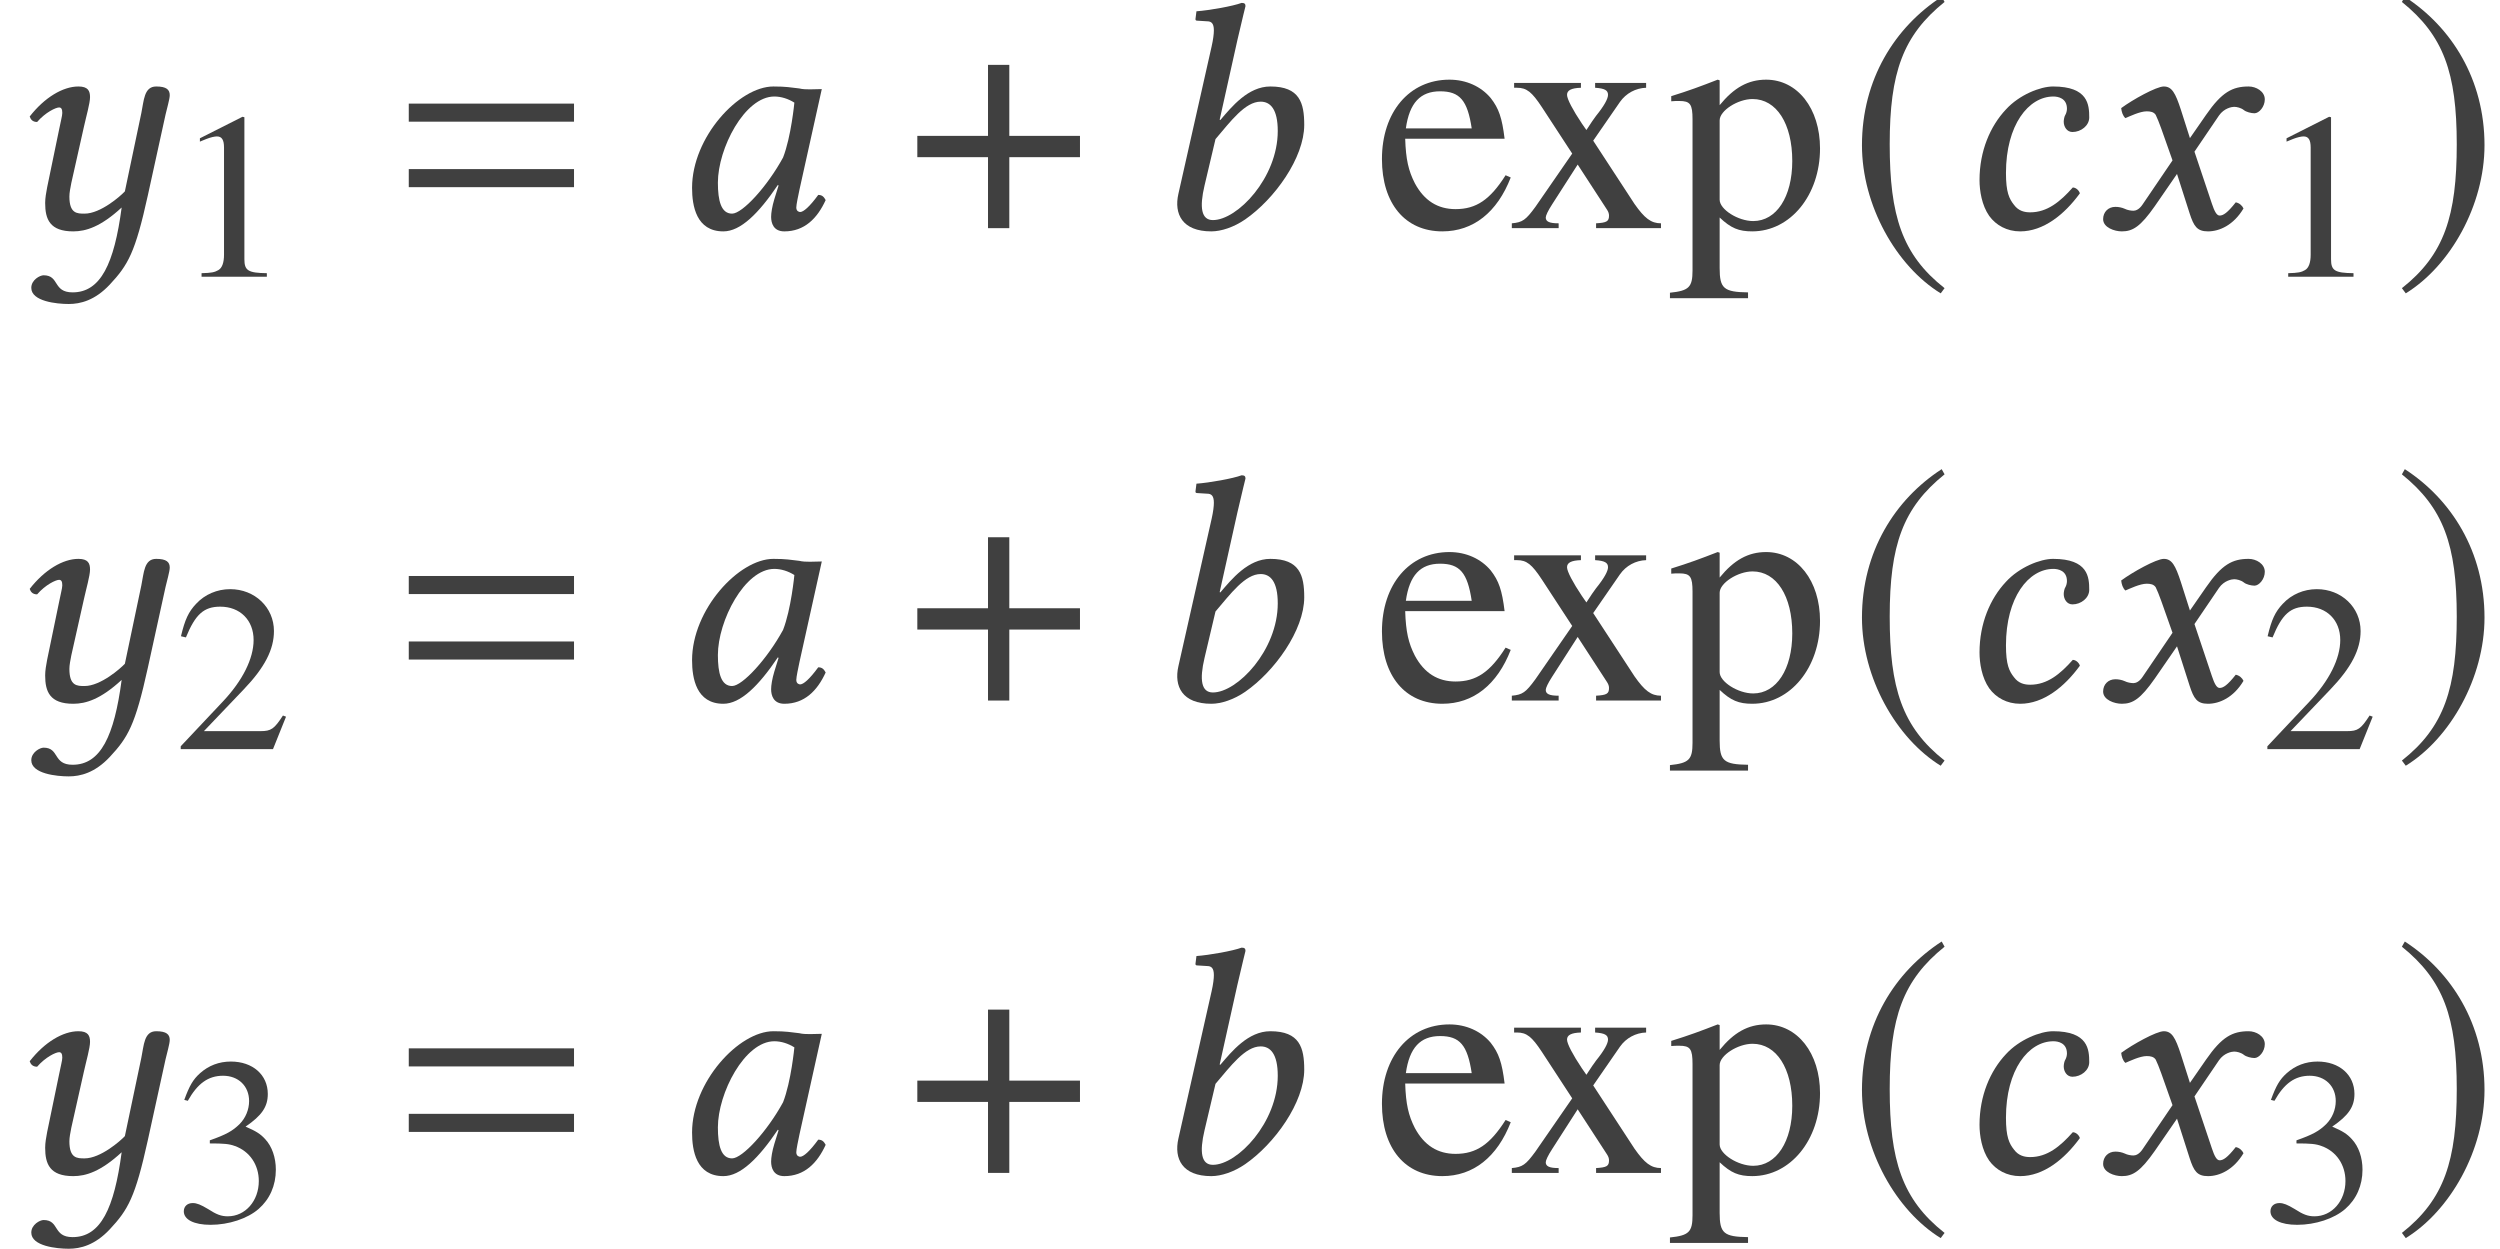 <?xml version='1.0' encoding='UTF-8'?>
<!-- This file was generated by dvisvgm 3.1.1 -->
<svg version='1.1' xmlns='http://www.w3.org/2000/svg' xmlns:xlink='http://www.w3.org/1999/xlink' width='92.271pt' height='46.089pt' viewBox='147.471 -87.126 92.271 46.089'>
<defs>
<use id='g16-101' xlink:href='#g13-101' transform='scale(1.364)'/>
<use id='g16-112' xlink:href='#g13-112' transform='scale(1.364)'/>
<use id='g16-120' xlink:href='#g13-120' transform='scale(1.364)'/>
<path id='g3-61' d='M6.575-3.93V-4.597H.476V-3.93H6.575ZM6.575-1.513V-2.18H.476V-1.513H6.575Z'/>
<path id='g13-49' d='M3.441 0V-.131C2.751-.14 2.612-.227 2.612-.646V-5.887L2.542-5.904L.97-5.11V-4.987C1.074-5.031 1.17-5.066 1.205-5.083C1.363-5.145 1.511-5.179 1.598-5.179C1.782-5.179 1.86-5.048 1.86-4.769V-.812C1.86-.524 1.791-.323 1.651-.245C1.52-.166 1.397-.14 1.031-.131V0H3.441Z'/>
<path id='g13-50' d='M4.149-1.197L4.035-1.24C3.712-.742 3.599-.664 3.206-.664H1.118L2.585-2.201C3.363-3.013 3.703-3.677 3.703-4.358C3.703-5.232 2.996-5.904 2.088-5.904C1.607-5.904 1.153-5.712 .83-5.363C.55-5.066 .419-4.786 .271-4.166L.454-4.123C.804-4.979 1.118-5.258 1.721-5.258C2.454-5.258 2.952-4.76 2.952-4.027C2.952-3.345 2.55-2.533 1.817-1.756L.262-.105V0H3.668L4.149-1.197Z'/>
<path id='g13-51' d='M3.773-1.913C3.773-2.358 3.633-2.769 3.38-3.04C3.206-3.232 3.04-3.337 2.655-3.502C3.258-3.913 3.476-4.236 3.476-4.708C3.476-5.415 2.917-5.904 2.114-5.904C1.677-5.904 1.293-5.756 .978-5.476C.716-5.241 .585-5.014 .393-4.489L.524-4.455C.882-5.092 1.275-5.38 1.825-5.38C2.393-5.38 2.786-4.996 2.786-4.446C2.786-4.131 2.655-3.817 2.437-3.599C2.175-3.337 1.93-3.206 1.336-2.996V-2.882C1.852-2.882 2.053-2.865 2.262-2.786C2.804-2.594 3.144-2.096 3.144-1.494C3.144-.76 2.647-.192 2-.192C1.764-.192 1.59-.253 1.266-.463C1.004-.62 .856-.681 .707-.681C.507-.681 .376-.559 .376-.376C.376-.07 .751 .122 1.363 .122C2.035 .122 2.725-.105 3.136-.463S3.773-1.328 3.773-1.913Z'/>
<path id='g13-101' d='M3.703-1.371L3.564-1.432C3.144-.769 2.769-.515 2.21-.515C1.729-.515 1.363-.742 1.109-1.214C.935-1.555 .865-1.86 .847-2.419H3.537C3.468-2.987 3.38-3.24 3.162-3.52C2.9-3.834 2.498-4.018 2.044-4.018C.961-4.018 .218-3.144 .218-1.869C.218-.664 .847 .087 1.852 .087C2.69 .087 3.337-.428 3.703-1.371ZM2.647-2.699H.865C.961-3.389 1.258-3.703 1.791-3.703S2.533-3.459 2.647-2.699Z'/>
<path id='g13-112' d='M4.105-2.157C4.105-3.24 3.494-4.018 2.647-4.018C2.157-4.018 1.773-3.799 1.389-3.328V-4L1.336-4.018C.865-3.834 .559-3.721 .079-3.572V-3.433C.157-3.441 .218-3.441 .297-3.441C.594-3.441 .655-3.354 .655-2.943V1.144C.655 1.598 .559 1.694 .044 1.747V1.895H2.157V1.738C1.502 1.729 1.389 1.633 1.389 1.083V-.288C1.694 0 1.904 .087 2.271 .087C3.302 .087 4.105-.891 4.105-2.157ZM3.354-1.817C3.354-.847 2.926-.192 2.297-.192C1.887-.192 1.389-.507 1.389-.769V-2.917C1.389-3.179 1.878-3.494 2.28-3.494C2.926-3.494 3.354-2.83 3.354-1.817Z'/>
<path id='g13-120' d='M4.184 0V-.131C3.913-.131 3.738-.271 3.468-.655L2.35-2.367L3.074-3.415C3.24-3.651 3.502-3.791 3.782-3.799V-3.93H2.402V-3.799C2.664-3.782 2.751-3.73 2.751-3.607C2.751-3.502 2.647-3.31 2.428-3.04C2.384-2.987 2.28-2.83 2.166-2.655L2.044-2.83C1.799-3.197 1.642-3.494 1.642-3.607C1.642-3.73 1.756-3.791 2.018-3.799V-3.93H.21V-3.799H.288C.55-3.799 .69-3.686 .961-3.275L1.782-2.018L.786-.576C.524-.218 .437-.157 .148-.131V0H1.415V-.131C1.17-.131 1.066-.175 1.066-.288C1.066-.341 1.127-.472 1.24-.646L1.93-1.721L2.725-.498C2.76-.445 2.778-.393 2.778-.341C2.778-.183 2.716-.148 2.428-.131V0H4.184Z'/>
<path id='g5-184' d='M2.966-3.406H.357V-2.62H2.966V0H3.752V-2.62H6.36V-3.406H3.752V-6.027H2.966V-3.406Z'/>
<path id='g5-185' d='M3.514-8.54C1.787-7.42 .572-5.491 .572-3.061C.572-.846 1.834 1.394 3.478 2.406L3.621 2.215C2.049 .977 1.596-.465 1.596-3.097C1.596-5.741 2.084-7.111 3.621-8.349L3.514-8.54Z'/>
<path id='g5-186' d='M.453-8.54L.345-8.349C1.882-7.111 2.37-5.741 2.37-3.097C2.37-.465 1.918 .977 .345 2.215L.488 2.406C2.132 1.394 3.394-.846 3.394-3.061C3.394-5.491 2.18-7.42 .453-8.54Z'/>
<path id='g8-48' d='M4.883-5.157C4.562-5.193 4.407-5.229 3.93-5.229C2.656-5.229 .929-3.359 .929-1.489C.929-.822 1.084 .119 2.084 .119C2.716 .119 3.383-.536 4.097-1.596L4.121-1.572L3.966-1.072C3.883-.798 3.847-.56 3.847-.417C3.847-.191 3.93 .119 4.335 .119C5.074 .119 5.55-.357 5.86-1.036C5.8-1.143 5.741-1.227 5.586-1.227C5.264-.786 5.038-.596 4.919-.596C4.883-.596 4.776-.619 4.776-.762C4.776-.869 4.848-1.203 4.895-1.429L5.717-5.133C5.431-5.133 5.122-5.098 4.883-5.157ZM4.288-2.608C3.704-1.536 2.787-.536 2.406-.536C2.001-.536 1.882-1.012 1.882-1.679C1.882-2.942 2.87-4.859 3.966-4.859C4.216-4.859 4.478-4.776 4.705-4.633C4.705-4.633 4.586-3.371 4.288-2.608Z'/>
<path id='g8-49' d='M3.394-6.944C3.573-7.718 3.692-8.194 3.692-8.194C3.692-8.278 3.657-8.314 3.549-8.314C3.228-8.194 2.37-8.04 1.882-8.004L1.846-7.718C1.846-7.682 1.858-7.658 1.906-7.658L2.275-7.635C2.43-7.635 2.525-7.563 2.525-7.301C2.525-7.17 2.501-6.968 2.442-6.706L1.215-1.263C1.048-.524 1.358 .119 2.43 .119C2.799 .119 3.263-.036 3.68-.322C4.764-1.072 5.86-2.596 5.86-3.811C5.86-4.621 5.693-5.229 4.609-5.229C3.788-5.229 3.18-4.478 2.763-3.99L2.739-4.002L3.394-6.944ZM4.883-3.585C4.883-1.858 3.394-.298 2.489-.298C2.061-.298 1.989-.762 2.18-1.572L2.585-3.287C3.144-3.942 3.68-4.669 4.252-4.669C4.609-4.669 4.883-4.395 4.883-3.585Z'/>
<path id='g8-50' d='M2.489 .119C3.347 .119 4.121-.5 4.693-1.286C4.657-1.405 4.538-1.501 4.431-1.501C3.966-.977 3.49-.584 2.859-.584C2.656-.584 2.43-.631 2.263-.858C2.084-1.084 1.965-1.322 1.965-2.037C1.965-3.811 2.799-4.859 3.716-4.859C3.883-4.859 4.216-4.8 4.216-4.407C4.216-4.335 4.192-4.24 4.157-4.181C4.121-4.133 4.097-4.002 4.097-3.93C4.097-3.74 4.216-3.549 4.419-3.549C4.74-3.549 5.038-3.788 5.038-4.085C5.038-4.55 5.002-5.229 3.704-5.229C3.228-5.229 2.454-4.919 1.965-4.383C1.382-3.764 .989-2.847 .989-1.775C.989-1.382 1.072-.846 1.346-.453C1.596-.107 2.001 .119 2.489 .119Z'/>
<path id='g8-71' d='M2.561-3.68L2.978-2.501L1.87-.869C1.751-.691 1.62-.643 1.536-.643C1.441-.643 1.31-.667 1.215-.715C1.108-.762 .989-.786 .869-.786C.607-.786 .417-.596 .417-.333C.417-.024 .834 .119 1.108 .119C1.513 .119 1.798-.06 2.323-.81L3.144-2.001L3.609-.548C3.764-.071 3.883 .119 4.288 .119C4.705 .119 5.229-.107 5.598-.727C5.55-.834 5.443-.929 5.312-.953C5.002-.56 4.848-.465 4.717-.465C4.609-.465 4.526-.619 4.431-.905L3.788-2.823L4.693-4.157C4.883-4.431 5.169-4.478 5.253-4.478C5.348-4.478 5.503-4.443 5.61-4.359C5.693-4.288 5.884-4.24 6.003-4.24C6.17-4.24 6.384-4.478 6.384-4.752C6.384-5.05 6.062-5.229 5.789-5.229C5.193-5.229 4.8-5.026 4.216-4.181L3.621-3.323L3.287-4.371C3.085-4.991 2.954-5.229 2.656-5.229C2.382-5.229 1.501-4.74 1.084-4.431C1.096-4.3 1.143-4.145 1.239-4.061C1.382-4.121 1.775-4.312 2.025-4.312C2.168-4.312 2.287-4.288 2.358-4.181C2.406-4.085 2.489-3.883 2.561-3.68Z'/>
<path id='g8-126' d='M5.217-4.252L4.609-1.358C4.455-1.191 3.716-.536 3.121-.536C2.847-.536 2.561-.536 2.561-1.167C2.561-1.31 2.596-1.477 2.632-1.667L3.097-3.74C3.18-4.121 3.323-4.609 3.323-4.836S3.252-5.229 2.894-5.229C2.323-5.229 1.644-4.824 1.096-4.121C1.131-4.014 1.203-3.919 1.37-3.919C1.679-4.276 2.061-4.455 2.18-4.455C2.263-4.455 2.299-4.395 2.299-4.252C2.299-4.145 2.239-3.942 2.18-3.633L1.739-1.501C1.703-1.31 1.667-1.108 1.667-.929C1.667-.333 1.834 .119 2.704 .119C3.168 .119 3.716-.048 4.49-.762C4.216 1.31 3.716 2.37 2.68 2.37C1.941 2.37 2.203 1.739 1.608 1.739C1.477 1.739 1.155 1.906 1.155 2.203C1.155 2.704 2.096 2.799 2.537 2.799C2.966 2.799 3.502 2.668 4.05 2.084C4.728 1.358 4.991 .905 5.455-1.203L6.11-4.192C6.158-4.407 6.265-4.764 6.265-4.907C6.265-5.11 6.146-5.229 5.765-5.229C5.312-5.229 5.312-4.705 5.217-4.252Z'/>
</defs>
<g id='page1'>
<g fill='#404040'>
<use x='147.471' y='-78.705' xlink:href='#g8-126'/>
<use x='153.879' y='-76.912' xlink:href='#g13-49'/>
<use x='162.082' y='-78.705' xlink:href='#g3-61'/>
<use x='172.085' y='-78.705' xlink:href='#g8-48'/>
<use x='180.971' y='-78.705' xlink:href='#g5-184'/>
<use x='189.748' y='-78.705' xlink:href='#g8-49'/>
<use x='198.179' y='-78.705' xlink:href='#g16-101'/>
<use x='203.068' y='-78.705' xlink:href='#g16-120'/>
<use x='209.046' y='-78.705' xlink:href='#g16-112'/>
<use x='215.621' y='-78.705' xlink:href='#g5-185'/>
<use x='219.543' y='-78.705' xlink:href='#g8-50'/>
<use x='224.677' y='-78.705' xlink:href='#g8-71'/>
<use x='230.894' y='-76.912' xlink:href='#g13-49'/>
<use x='235.776' y='-78.705' xlink:href='#g5-186'/>
<use x='147.471' y='-61.27' xlink:href='#g8-126'/>
<use x='153.879' y='-59.477' xlink:href='#g13-50'/>
<use x='162.082' y='-61.27' xlink:href='#g3-61'/>
<use x='172.085' y='-61.27' xlink:href='#g8-48'/>
<use x='180.971' y='-61.27' xlink:href='#g5-184'/>
<use x='189.748' y='-61.27' xlink:href='#g8-49'/>
<use x='198.179' y='-61.27' xlink:href='#g16-101'/>
<use x='203.068' y='-61.27' xlink:href='#g16-120'/>
<use x='209.046' y='-61.27' xlink:href='#g16-112'/>
<use x='215.621' y='-61.27' xlink:href='#g5-185'/>
<use x='219.543' y='-61.27' xlink:href='#g8-50'/>
<use x='224.677' y='-61.27' xlink:href='#g8-71'/>
<use x='230.894' y='-59.477' xlink:href='#g13-50'/>
<use x='235.776' y='-61.27' xlink:href='#g5-186'/>
<use x='147.471' y='-43.836' xlink:href='#g8-126'/>
<use x='153.879' y='-42.042' xlink:href='#g13-51'/>
<use x='162.082' y='-43.836' xlink:href='#g3-61'/>
<use x='172.085' y='-43.836' xlink:href='#g8-48'/>
<use x='180.971' y='-43.836' xlink:href='#g5-184'/>
<use x='189.748' y='-43.836' xlink:href='#g8-49'/>
<use x='198.179' y='-43.836' xlink:href='#g16-101'/>
<use x='203.068' y='-43.836' xlink:href='#g16-120'/>
<use x='209.046' y='-43.836' xlink:href='#g16-112'/>
<use x='215.621' y='-43.836' xlink:href='#g5-185'/>
<use x='219.543' y='-43.836' xlink:href='#g8-50'/>
<use x='224.677' y='-43.836' xlink:href='#g8-71'/>
<use x='230.894' y='-42.042' xlink:href='#g13-51'/>
<use x='235.776' y='-43.836' xlink:href='#g5-186'/>
</g>
</g>
</svg>
